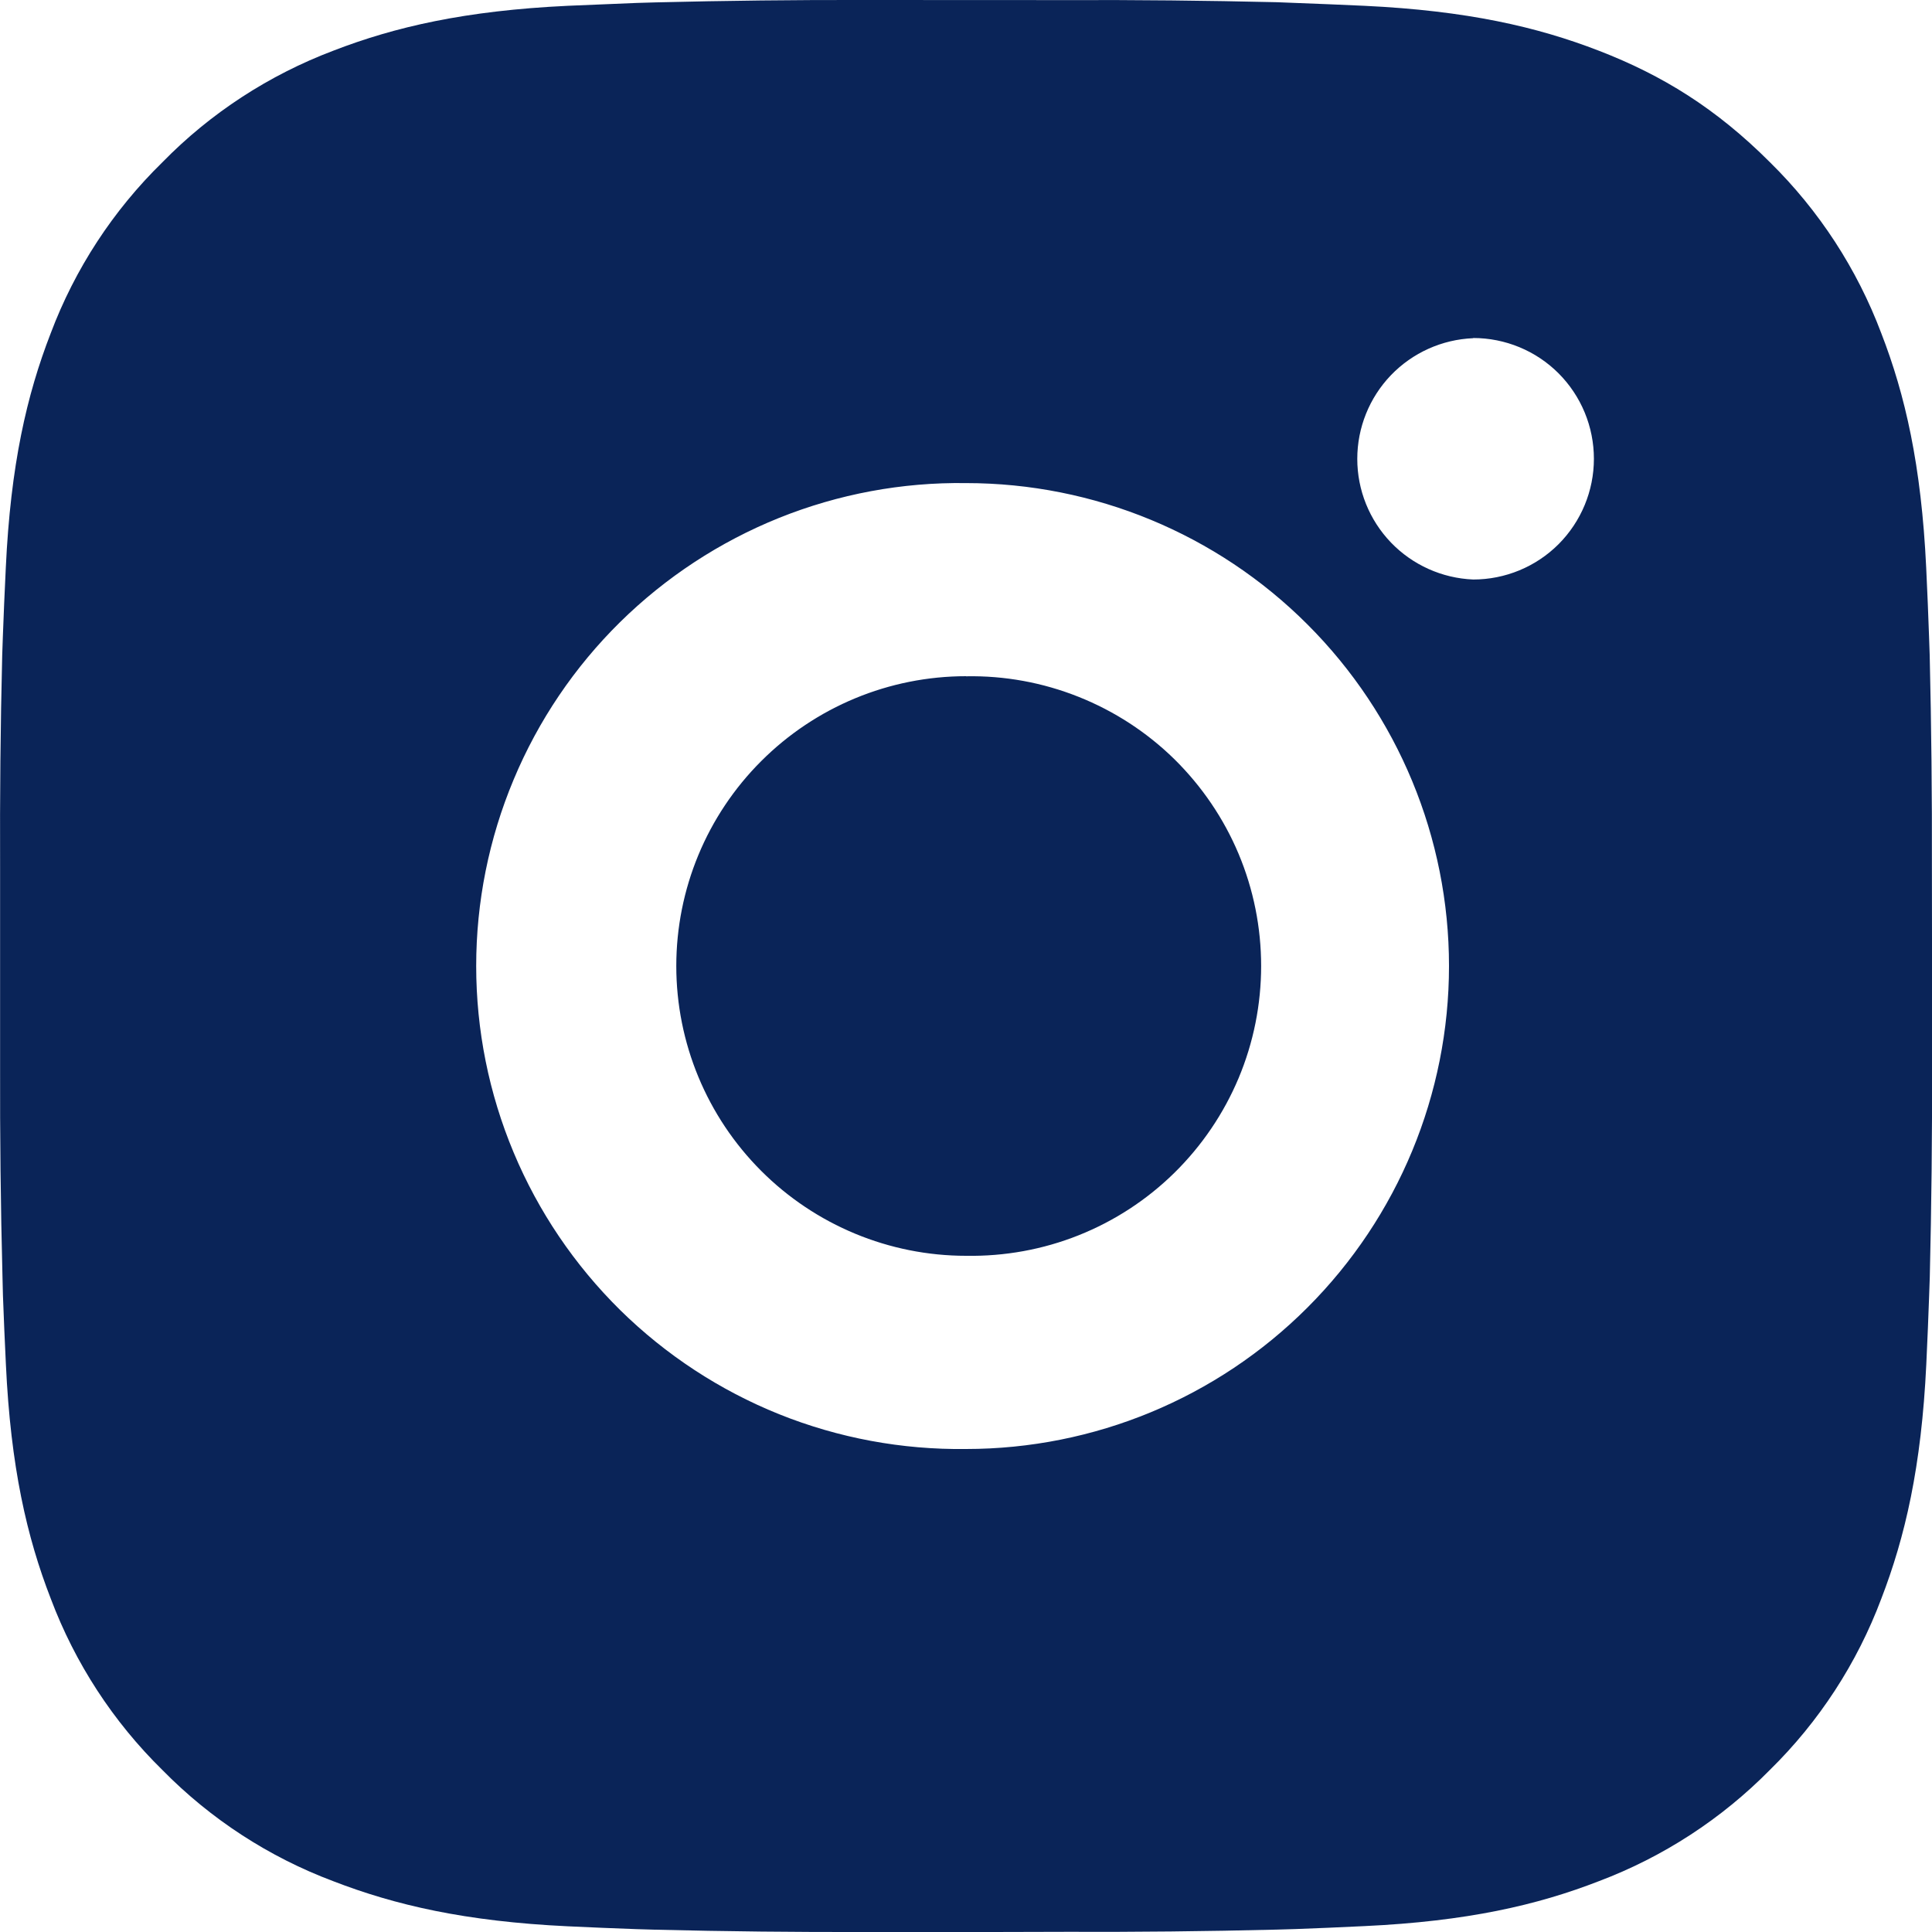 <svg width="21" height="21" viewBox="0 0 21 21" fill="none" xmlns="http://www.w3.org/2000/svg">
<path d="M11.58 0.001C12.346 -0.002 13.112 0.006 13.878 0.024L14.082 0.032C14.317 0.04 14.549 0.051 14.829 0.063C15.946 0.116 16.709 0.292 17.378 0.551C18.07 0.818 18.654 1.179 19.238 1.763C19.772 2.288 20.185 2.922 20.449 3.623C20.708 4.291 20.884 5.055 20.937 6.172C20.95 6.451 20.96 6.684 20.968 6.92L20.975 7.123C20.993 7.889 21.001 8.655 20.999 9.421L21 10.204V11.579C21.003 12.345 20.994 13.112 20.976 13.878L20.969 14.081C20.961 14.316 20.951 14.549 20.938 14.829C20.885 15.946 20.707 16.708 20.449 17.377C20.186 18.078 19.773 18.713 19.238 19.238C18.713 19.771 18.078 20.184 17.378 20.448C16.709 20.708 15.946 20.884 14.829 20.936C14.549 20.949 14.317 20.96 14.082 20.968L13.878 20.974C13.112 20.993 12.346 21.001 11.58 20.998L10.796 21H9.422C8.656 21.002 7.89 20.994 7.124 20.975L6.92 20.969C6.671 20.96 6.421 20.95 6.172 20.938C5.055 20.885 4.293 20.707 3.623 20.448C2.922 20.185 2.288 19.772 1.764 19.238C1.229 18.713 0.816 18.078 0.552 17.377C0.292 16.708 0.116 15.946 0.064 14.829C0.052 14.58 0.041 14.331 0.032 14.081L0.027 13.878C0.007 13.112 -0.001 12.345 0.001 11.579V9.421C-0.002 8.655 0.005 7.889 0.024 7.123L0.031 6.92C0.039 6.684 0.05 6.451 0.063 6.172C0.115 5.054 0.291 4.293 0.551 3.623C0.815 2.922 1.229 2.288 1.765 1.764C2.288 1.229 2.923 0.816 3.623 0.551C4.293 0.292 5.054 0.116 6.172 0.063L6.92 0.032L7.124 0.026C7.889 0.007 8.655 -0.002 9.421 0L11.58 0.001ZM10.5 5.251C9.805 5.241 9.114 5.37 8.469 5.629C7.823 5.889 7.236 6.274 6.74 6.762C6.245 7.25 5.851 7.832 5.583 8.474C5.314 9.116 5.176 9.805 5.176 10.5C5.176 11.196 5.314 11.885 5.583 12.527C5.851 13.168 6.245 13.75 6.74 14.239C7.236 14.727 7.823 15.112 8.469 15.372C9.114 15.631 9.805 15.759 10.5 15.75C11.893 15.75 13.228 15.197 14.212 14.212C15.197 13.227 15.75 11.892 15.75 10.5C15.75 9.108 15.197 7.772 14.212 6.788C13.228 5.803 11.893 5.251 10.5 5.251ZM10.5 7.351C10.919 7.343 11.334 7.419 11.723 7.574C12.112 7.729 12.466 7.959 12.765 8.252C13.063 8.546 13.301 8.895 13.463 9.281C13.625 9.667 13.708 10.081 13.708 10.5C13.708 10.918 13.625 11.333 13.463 11.719C13.301 12.104 13.064 12.454 12.765 12.748C12.467 13.041 12.113 13.272 11.724 13.427C11.335 13.582 10.92 13.657 10.501 13.65C9.666 13.65 8.865 13.318 8.274 12.727C7.683 12.136 7.351 11.335 7.351 10.5C7.351 9.664 7.683 8.863 8.274 8.273C8.865 7.682 9.666 7.35 10.501 7.35L10.5 7.351ZM16.013 3.676C15.674 3.69 15.354 3.834 15.119 4.078C14.884 4.323 14.753 4.649 14.753 4.988C14.753 5.327 14.884 5.652 15.119 5.897C15.354 6.141 15.674 6.285 16.013 6.299C16.361 6.299 16.695 6.161 16.941 5.915C17.187 5.668 17.325 5.335 17.325 4.987C17.325 4.638 17.187 4.305 16.941 4.058C16.695 3.812 16.361 3.674 16.013 3.674V3.676Z" fill="#0A2458"/>
</svg>
